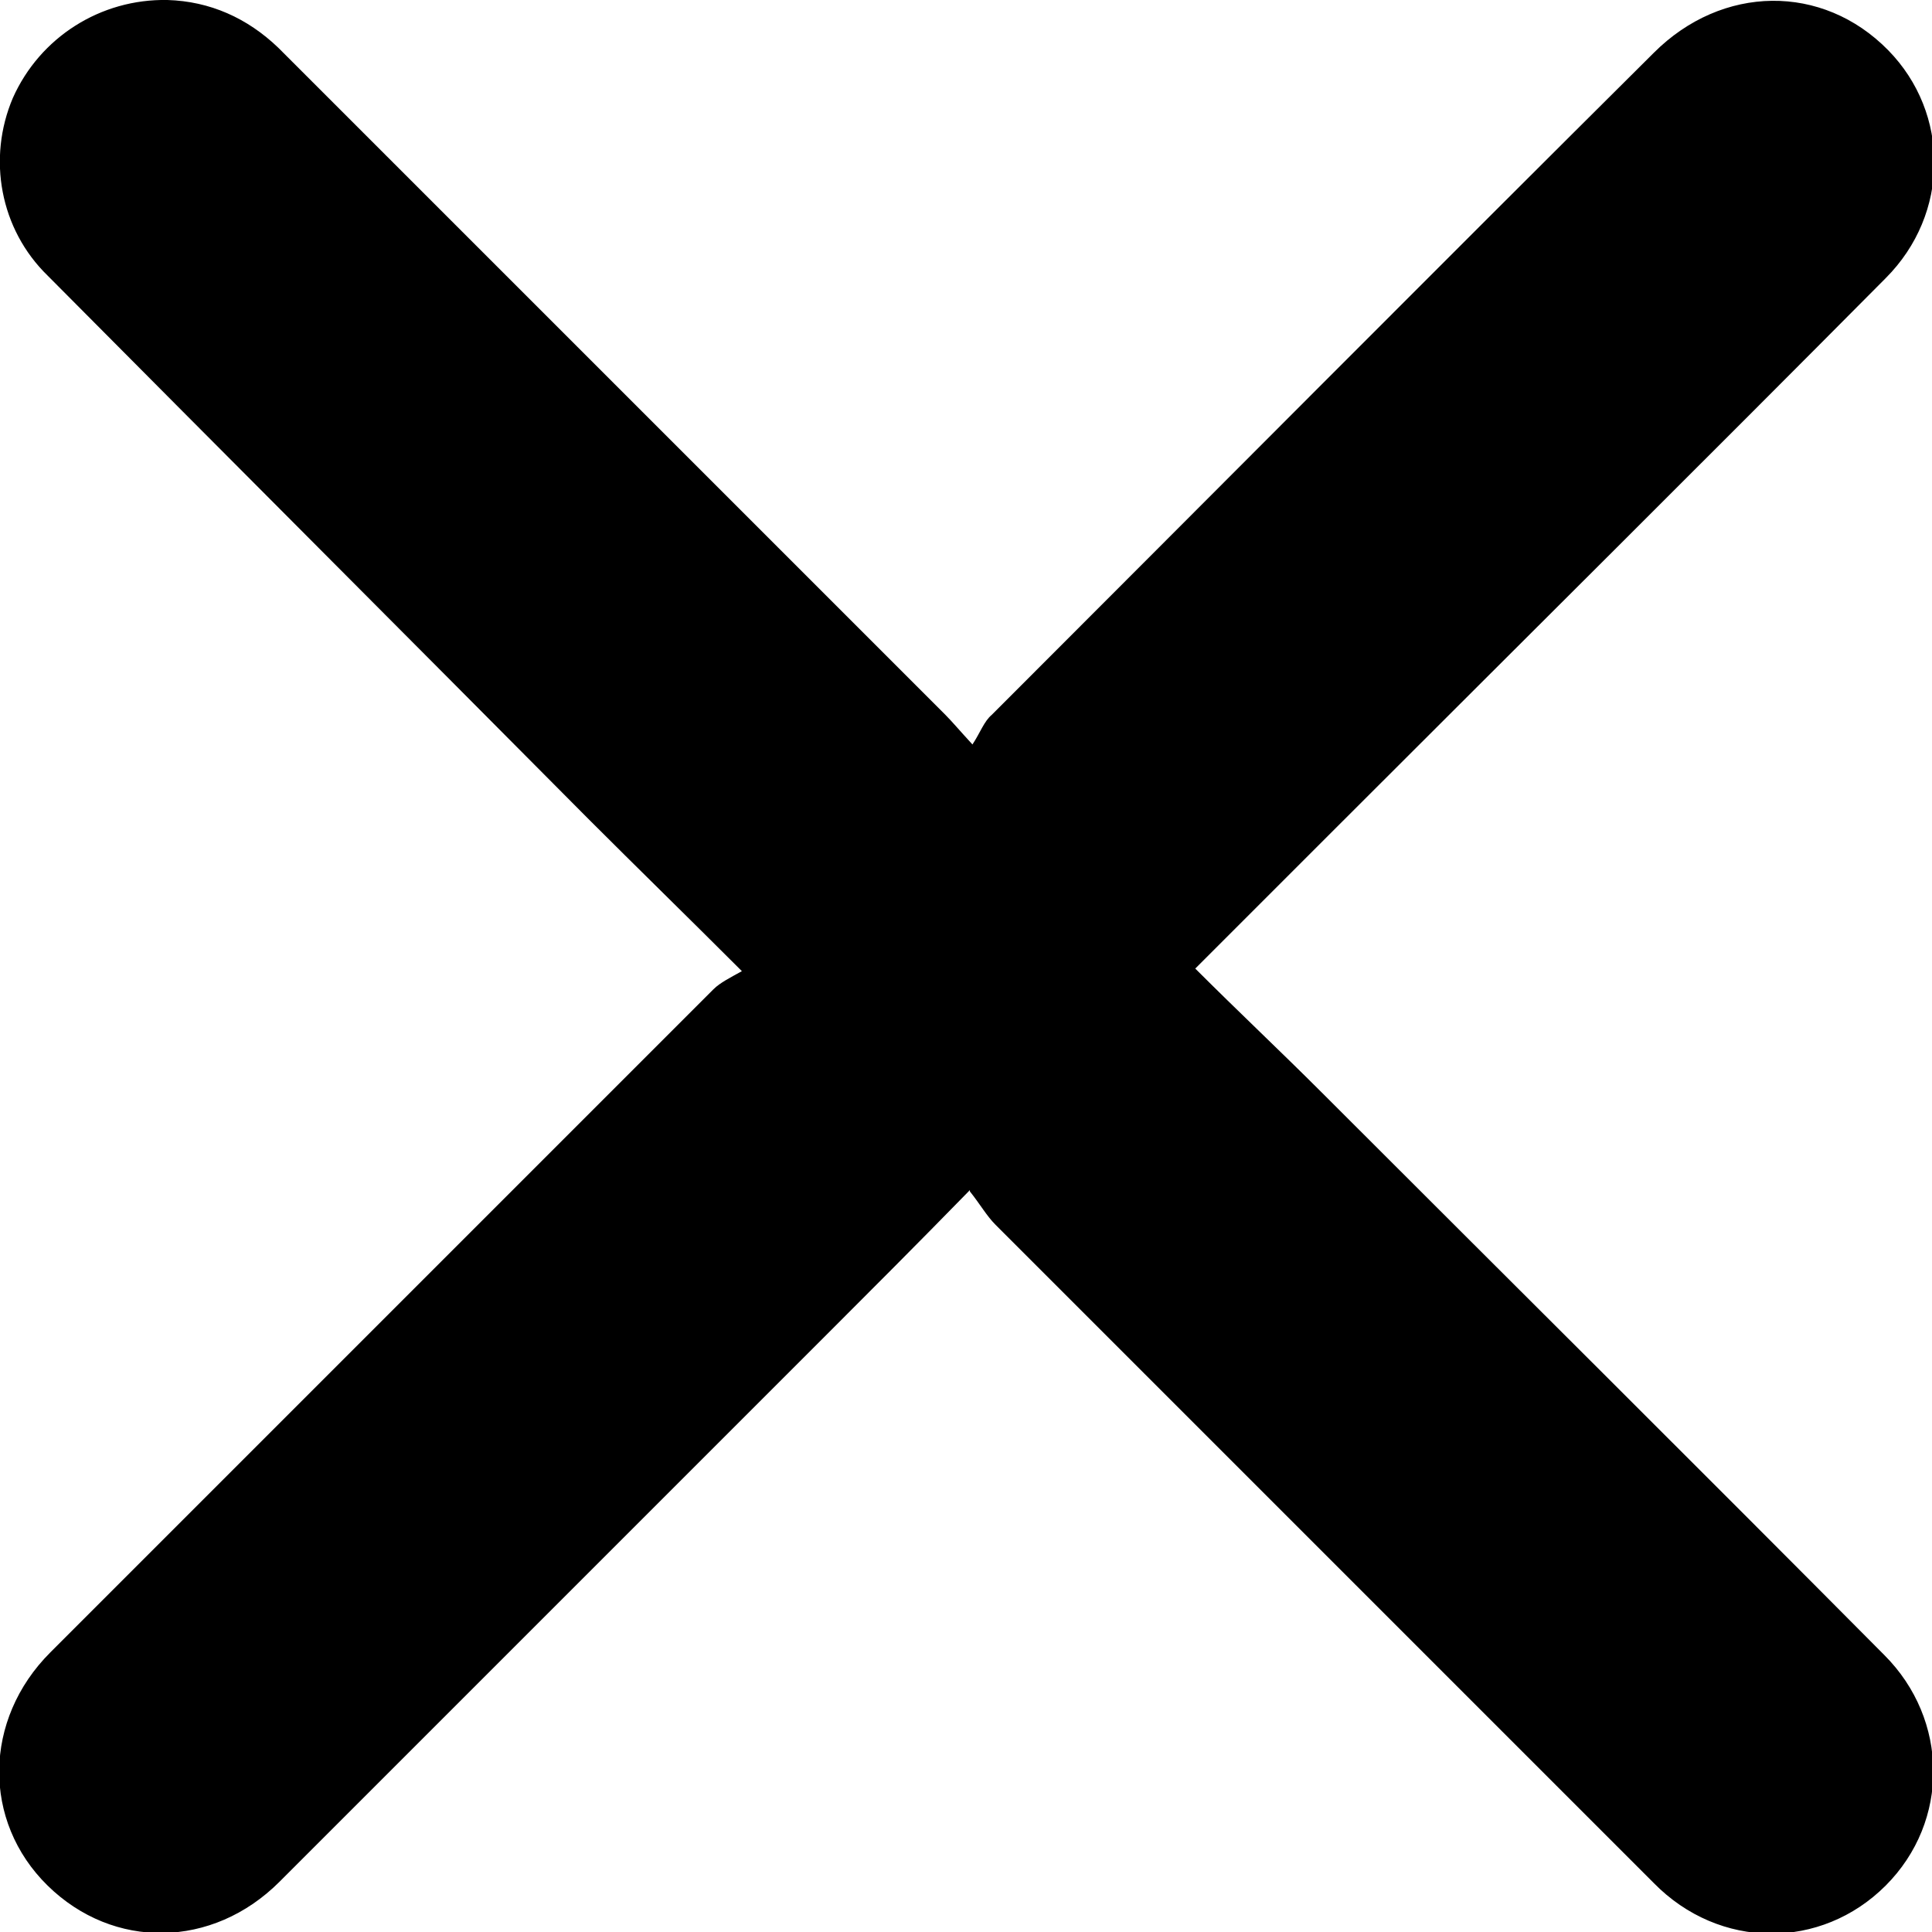 <?xml version="1.0" encoding="UTF-8"?>
<svg id="Capa_1" data-name="Capa 1" xmlns="http://www.w3.org/2000/svg" xmlns:xlink="http://www.w3.org/1999/xlink" viewBox="0 0 15 15">
  <defs>
    <style>
      .cls-1 {
        fill: none;
      }

      .cls-2 {
        clip-path: url(#clippath);
      }

      .cls-3 {
        fill: #ffa527;
      }
    </style>
    <clipPath id="clippath">
      <rect class="cls-1" x="-33.98" y="98.06" width="323.52" height="525.98"/>
    </clipPath>
  </defs>
  <g class="cls-2">
    <g id="a3Drbq.tif">
      <path class="cls-3" d="m-106.77,188.61c-1.74-1.01-3.48-2.03-5.21-3.04-.19-.17-.35-.38-.56-.5-1.55-.92-2.96-2.04-4.35-3.18-4.88-4.02-9-8.71-12.35-14.07-2.17-3.47-4.34-6.93-6.44-10.43-6.05-10.05-8.86-20.96-8.39-32.68.39-9.77,3.15-18.85,8.08-27.29,15.22-26.05,30.42-52.11,45.64-78.16.8-1.37,1.66-2.7,2.54-4.01,1.71-2.57,3.68-4.94,5.81-7.17,11.29-11.83,27.25-18.43,43.58-18.01,9.77.25,18.92,2.77,27.42,7.61C-8.56-.91-6.2.64-3.98,2.41-2.35,3.71-.71,5.03.92,6.34c2.82,2.26,5.65,4.51,8.46,6.78,3.05,2.45,6.08,4.93,9.15,7.36,3.23,2.57,6.2,5.39,8.79,8.6,10.29,12.73,14.58,27.28,12.98,43.54-.7,7.05-2.76,13.73-5.97,20.06-1.99,3.91-4.37,7.57-7.2,10.9-3.2,3.76-6.51,7.43-9.78,11.13-3.59,4.07-7.19,8.14-10.79,12.21-3.45,3.91-6.91,7.82-10.36,11.73-3.57,4.04-7.13,8.08-10.7,12.12-3.61,4.09-7.22,8.18-10.83,12.26-3.57,4.04-7.14,8.07-10.7,12.12-3.12,3.55-6.59,6.71-10.47,9.42-8.91,6.21-18.79,9.69-29.63,10.36-10.53.65-20.57-1.29-30-6.11-.2-.1-.44-.14-.66-.22Z"/>
    </g>
  </g>
  <g id="XMulc2.tif">
    <path d="m7.53,9.24c-.41.42-.77.78-1.14,1.15-1.41,1.41-2.81,2.81-4.22,4.22-.52.52-1.29.53-1.8.03-.51-.5-.5-1.29.02-1.81,1.72-1.72,3.43-3.43,5.15-5.15.05-.05.13-.09.22-.14-.43-.43-.81-.8-1.19-1.18C3.17,4.95,1.77,3.55.37,2.14,0,1.78-.1,1.23.1.76.31.29.78-.01,1.3,0c.33.01.62.14.86.37,1.73,1.73,3.45,3.45,5.18,5.18.05.05.1.11.21.23.06-.09.09-.18.15-.23,1.71-1.71,3.42-3.43,5.14-5.14.53-.53,1.31-.54,1.82-.02.48.49.48,1.27-.02,1.77-1.4,1.41-2.81,2.81-4.22,4.22-.37.37-.74.74-1.14,1.14.33.33.66.64.98.96,1.46,1.46,2.92,2.91,4.37,4.37.5.5.51,1.29.01,1.79-.5.5-1.29.5-1.8-.02-1.7-1.7-3.41-3.41-5.11-5.11-.07-.07-.12-.16-.2-.26Z"/>
  </g>
</svg>